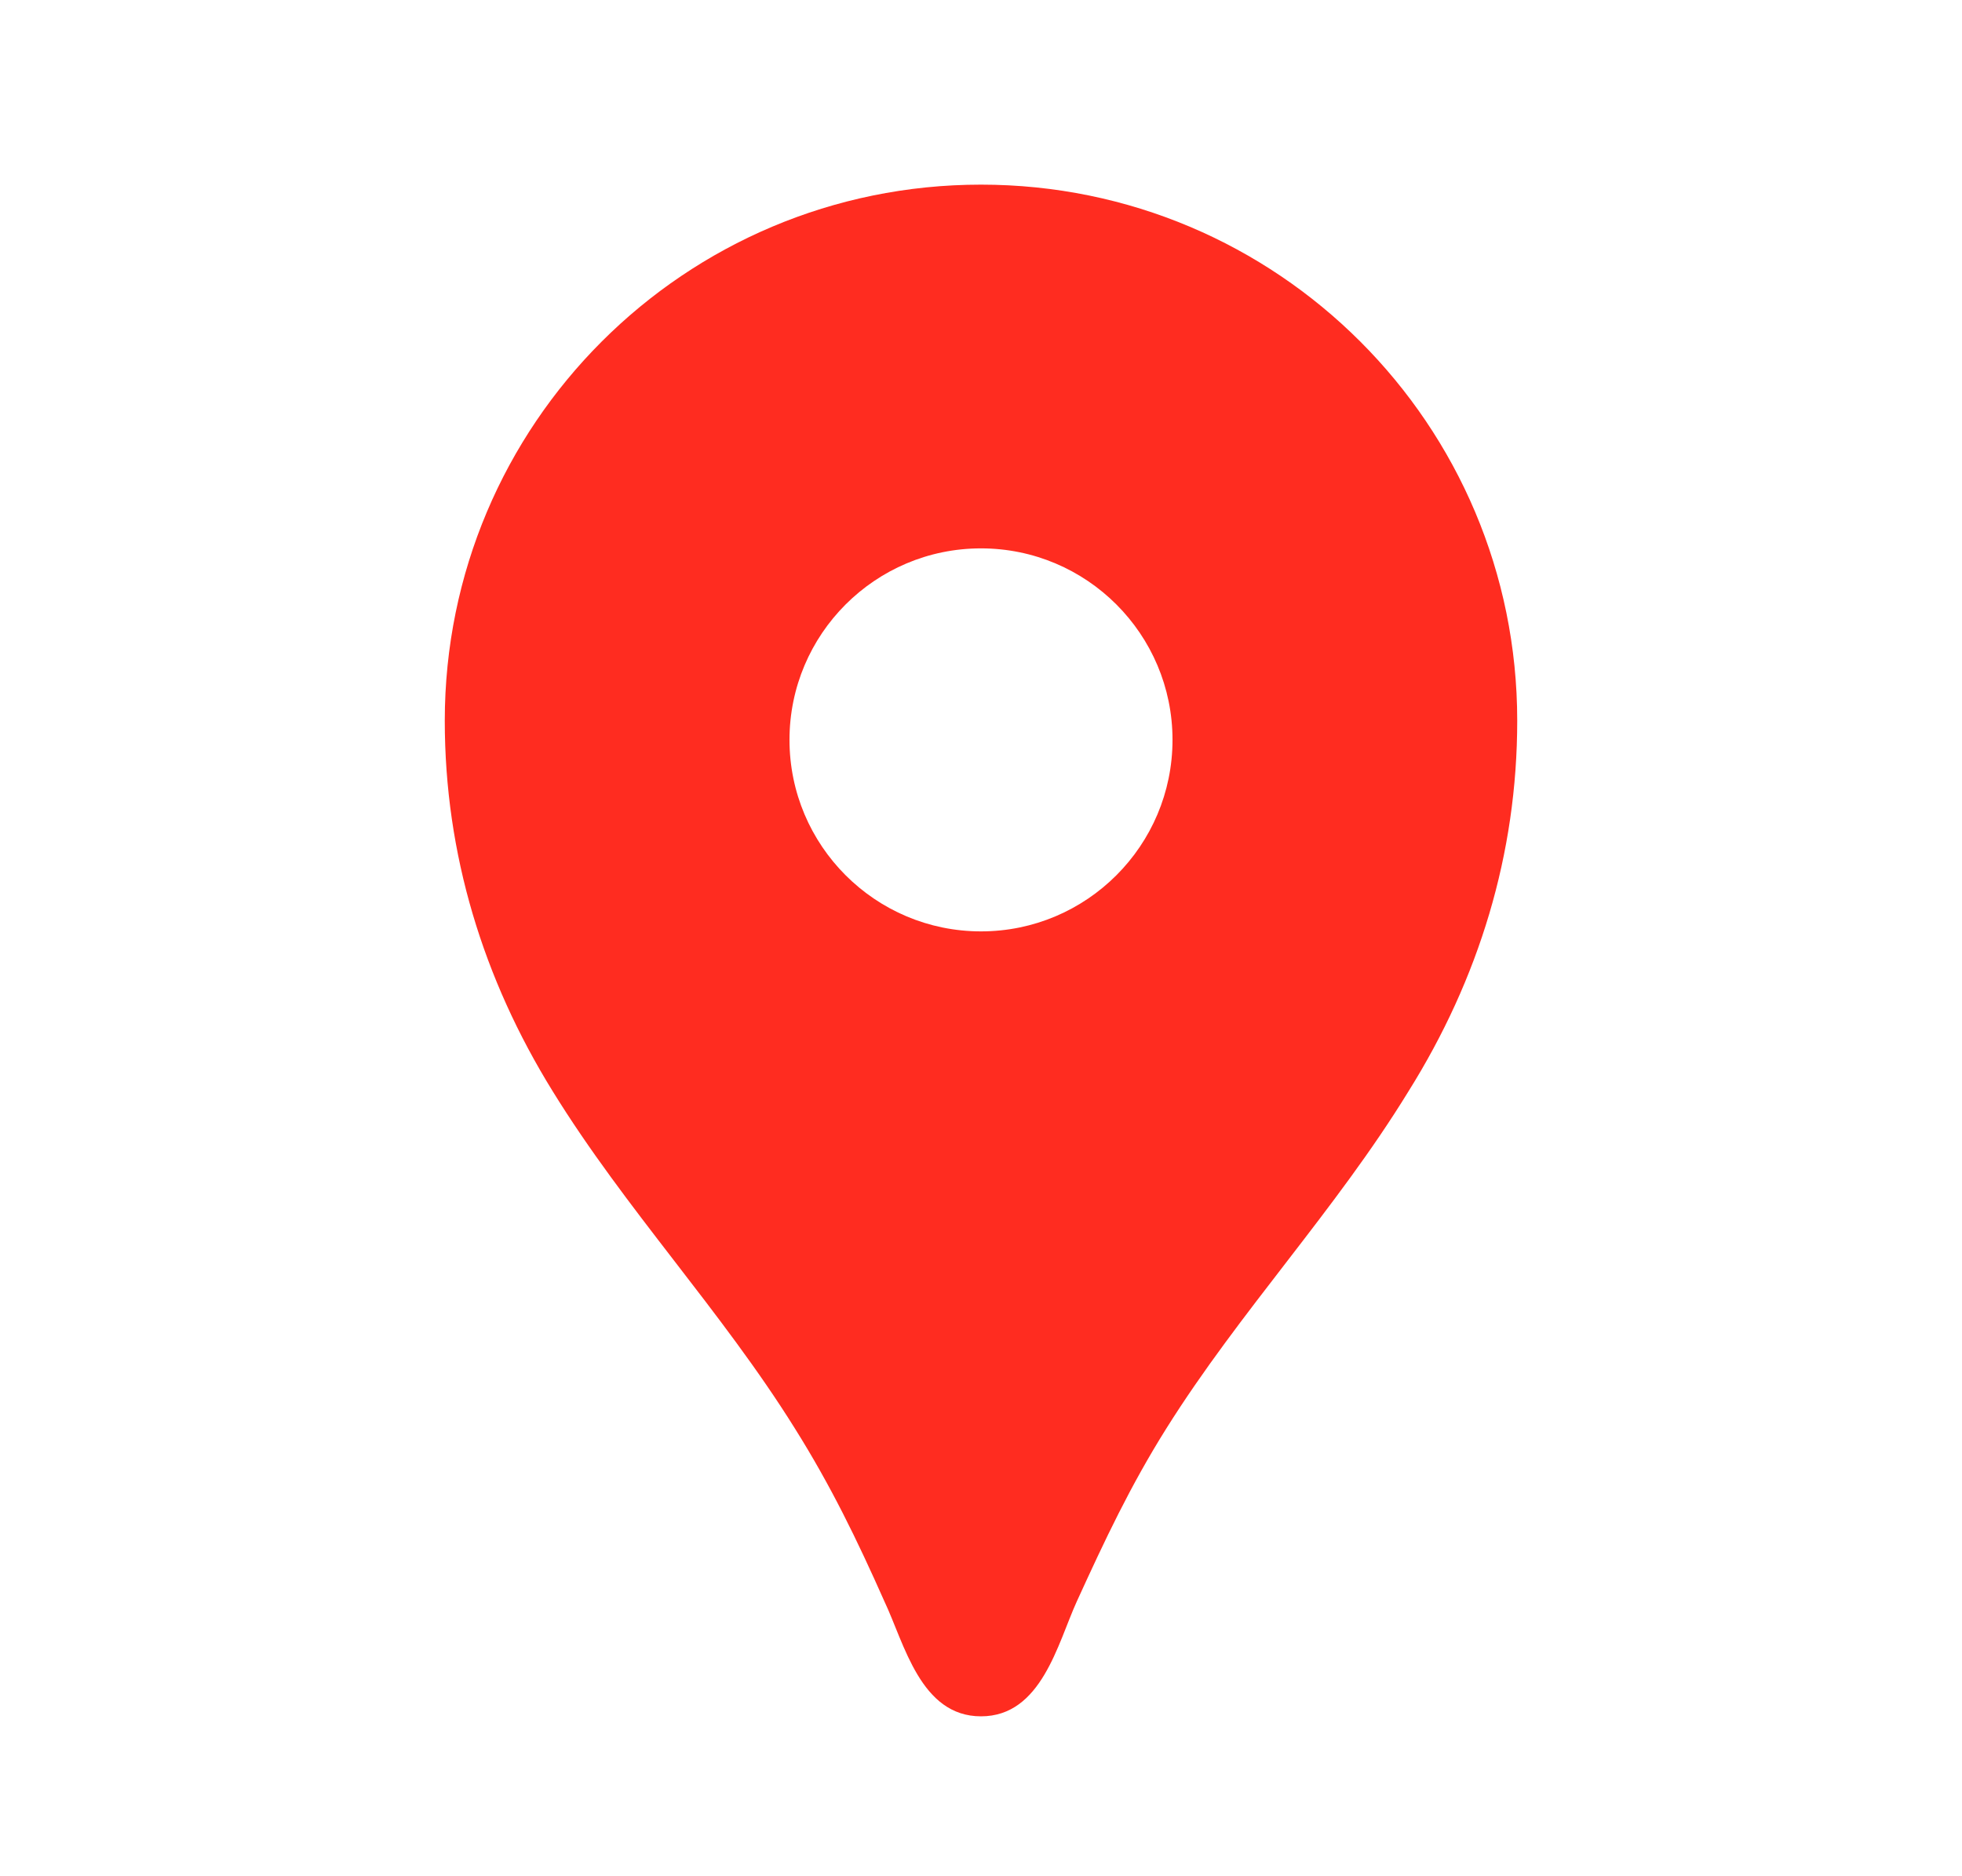 <?xml version="1.0" encoding="UTF-8"?>
<svg xmlns="http://www.w3.org/2000/svg" width="23" height="22" viewBox="0 0 23 22" fill="none">
  <path d="M11.5 2.165C8.025 2.165 5.214 4.976 5.214 8.451C5.214 10.014 5.663 11.477 6.48 12.797C7.333 14.18 8.456 15.366 9.318 16.749C9.74 17.422 10.045 18.051 10.368 18.778C10.602 19.272 10.791 20.125 11.5 20.125C12.209 20.125 12.398 19.272 12.623 18.778C12.955 18.051 13.251 17.422 13.673 16.749C14.535 15.375 15.658 14.189 16.511 12.797C17.337 11.477 17.786 10.014 17.786 8.451C17.786 4.976 14.975 2.165 11.5 2.165ZM11.5 10.921C10.261 10.921 9.255 9.915 9.255 8.675C9.255 7.436 10.261 6.43 11.5 6.43C12.739 6.43 13.745 7.436 13.745 8.675C13.745 9.915 12.739 10.921 11.5 10.921Z" fill="#FF2C20"></path>
</svg>
